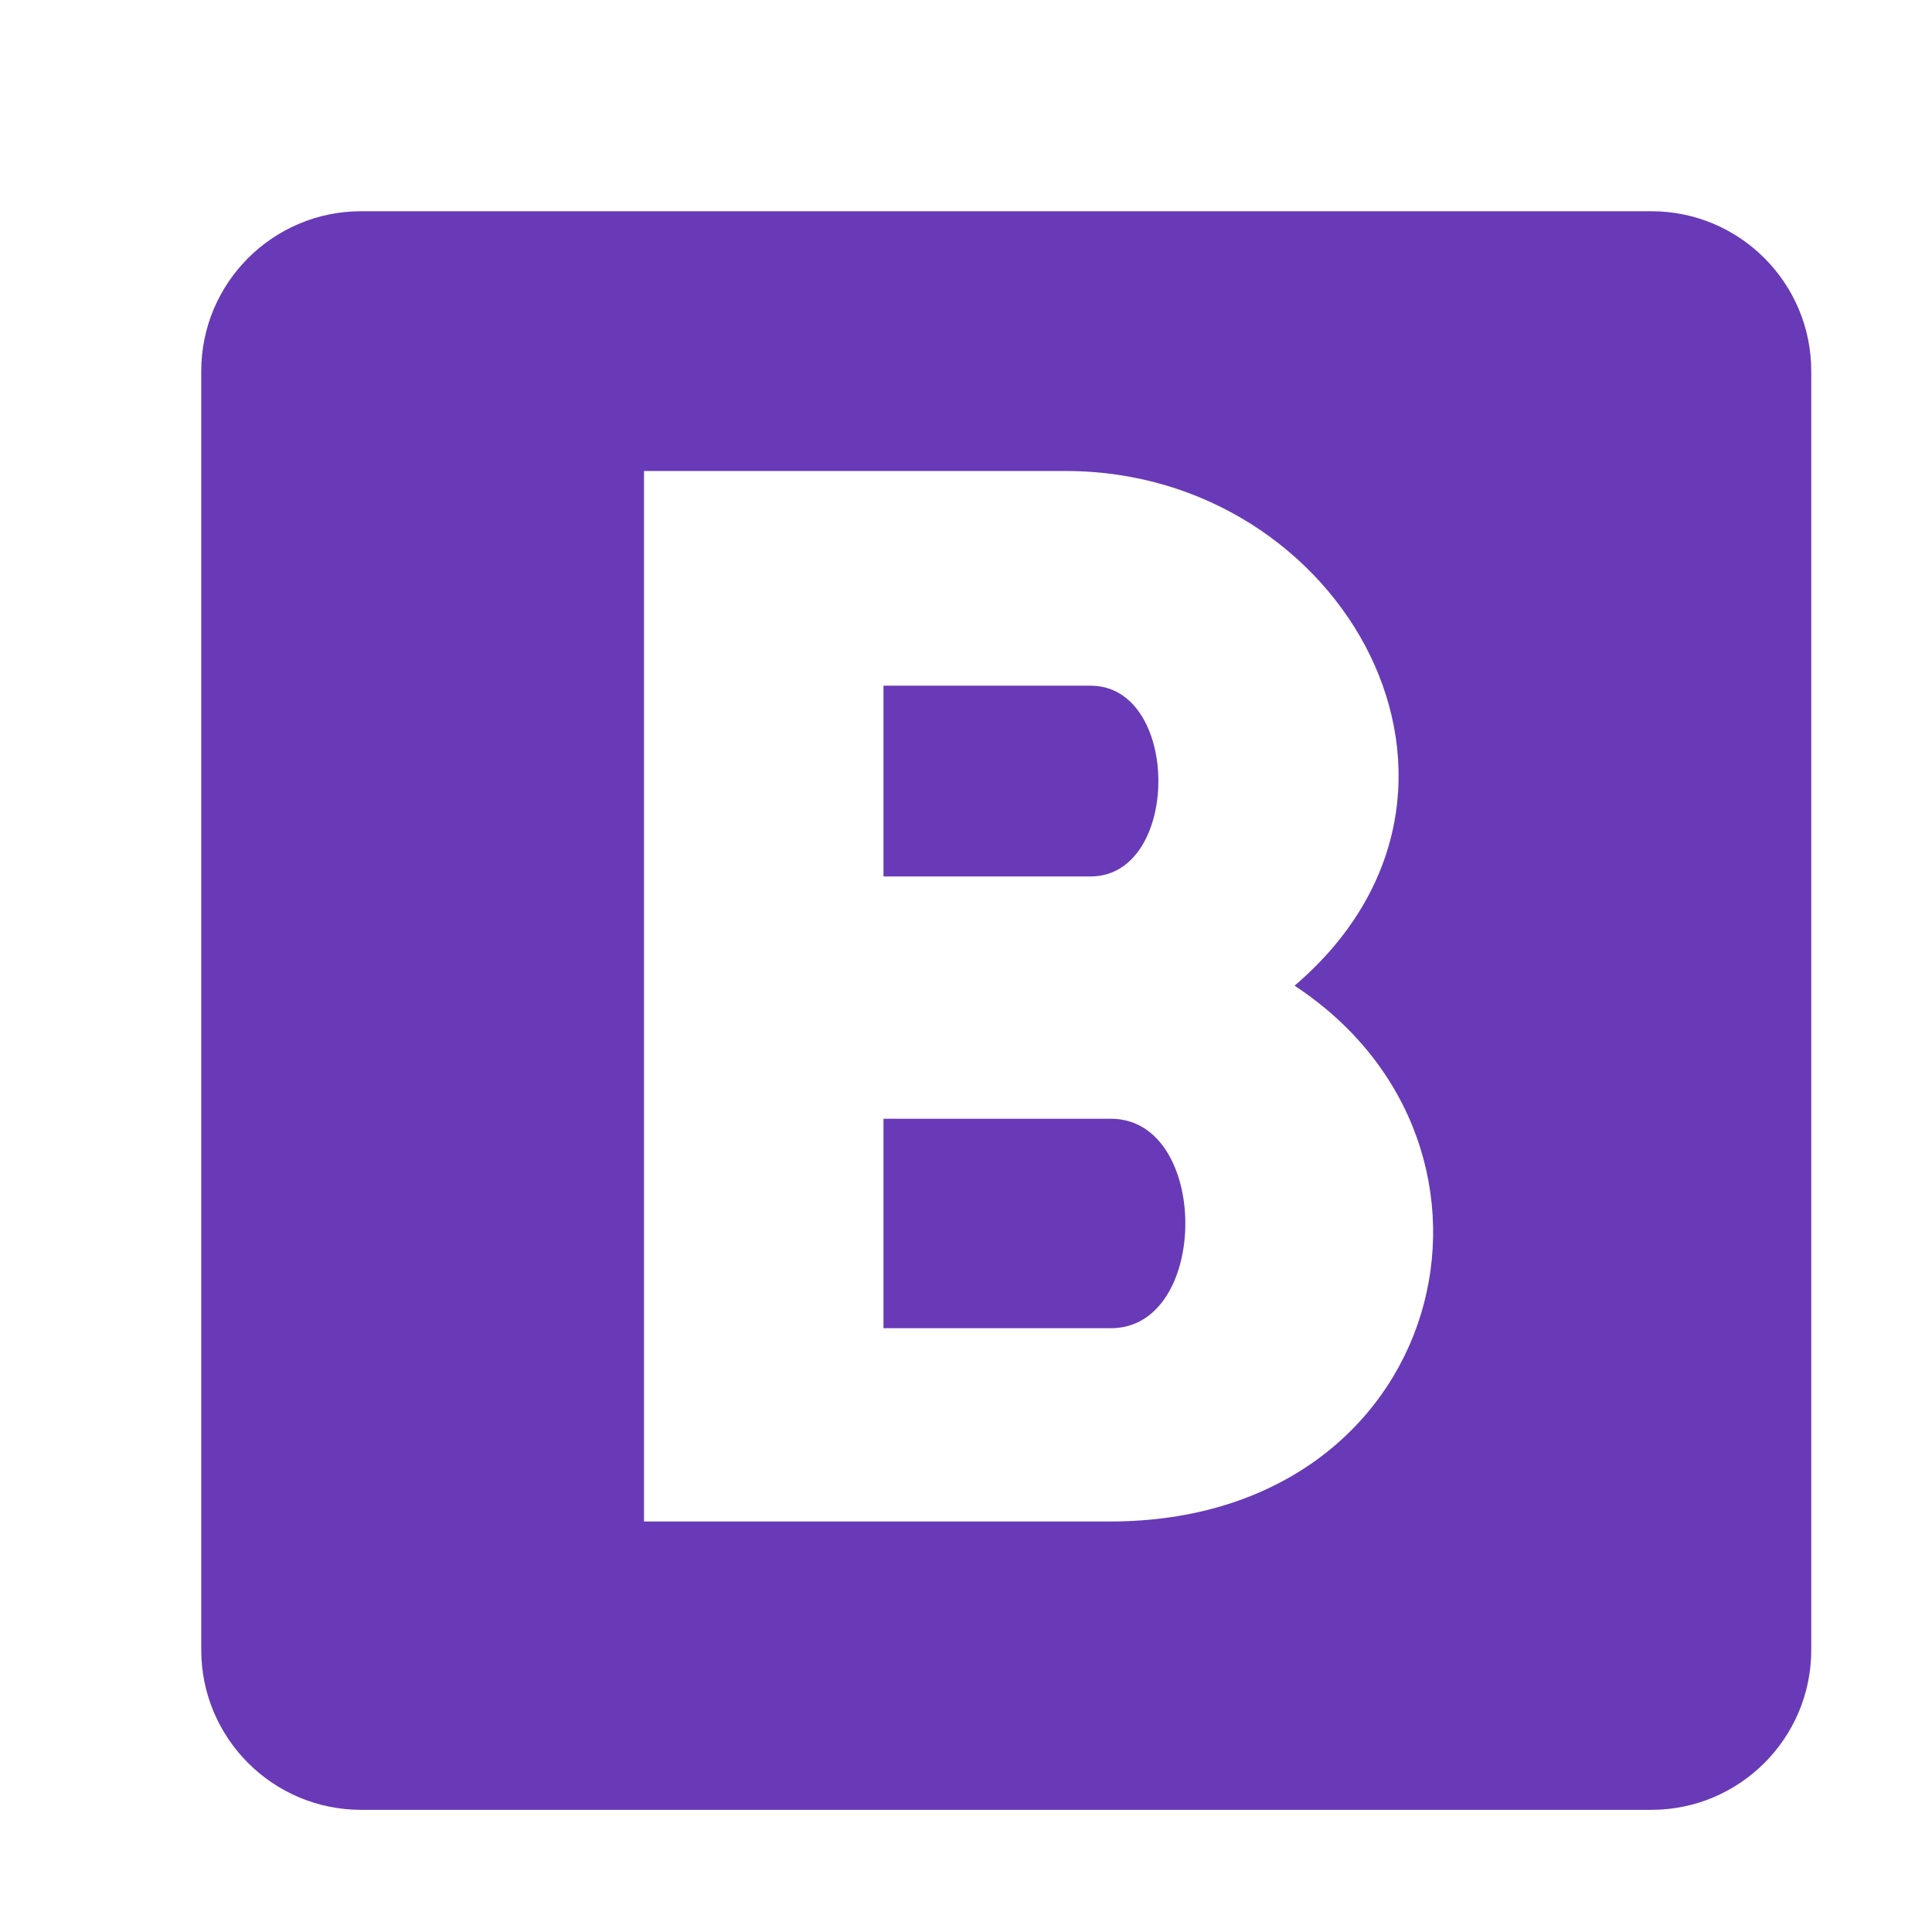 <?xml version="1.0" encoding="UTF-8" standalone="no"?>
<!DOCTYPE svg PUBLIC "-//W3C//DTD SVG 1.1//EN" "http://www.w3.org/Graphics/SVG/1.1/DTD/svg11.dtd">
<svg width="100%" height="100%" viewBox="0 0 48 48" version="1.1" xmlns="http://www.w3.org/2000/svg" xmlns:xlink="http://www.w3.org/1999/xlink" xml:space="preserve" xmlns:serif="http://www.serif.com/" style="fill-rule:evenodd;clip-rule:evenodd;stroke-linejoin:round;stroke-miterlimit:2;">
    <path d="M45,9.22C45,7.028 43.22,5.248 41.028,5.248L8.972,5.248C6.78,5.248 5,7.028 5,9.22L5,40.993C5,43.185 6.78,44.965 8.972,44.965L41.028,44.965C43.22,44.965 45,43.185 45,40.993L45,9.22ZM16,11.702L16,37.801C16,37.801 15,37.801 27.578,37.801C35.965,37.801 38.263,28.498 32.163,24.489C37.822,19.658 33.402,11.702 26.484,11.702C15,11.702 16,11.702 16,11.702ZM21.95,27.795L21.95,32.999L27.6,32.999C30.066,32.999 30.066,27.795 27.6,27.795L21.95,27.795ZM21.95,17.036L21.95,21.775L27.095,21.775C29.341,21.775 29.341,17.036 27.095,17.036L21.95,17.036Z" style="fill:rgb(104,58,183);"/>
</svg>
